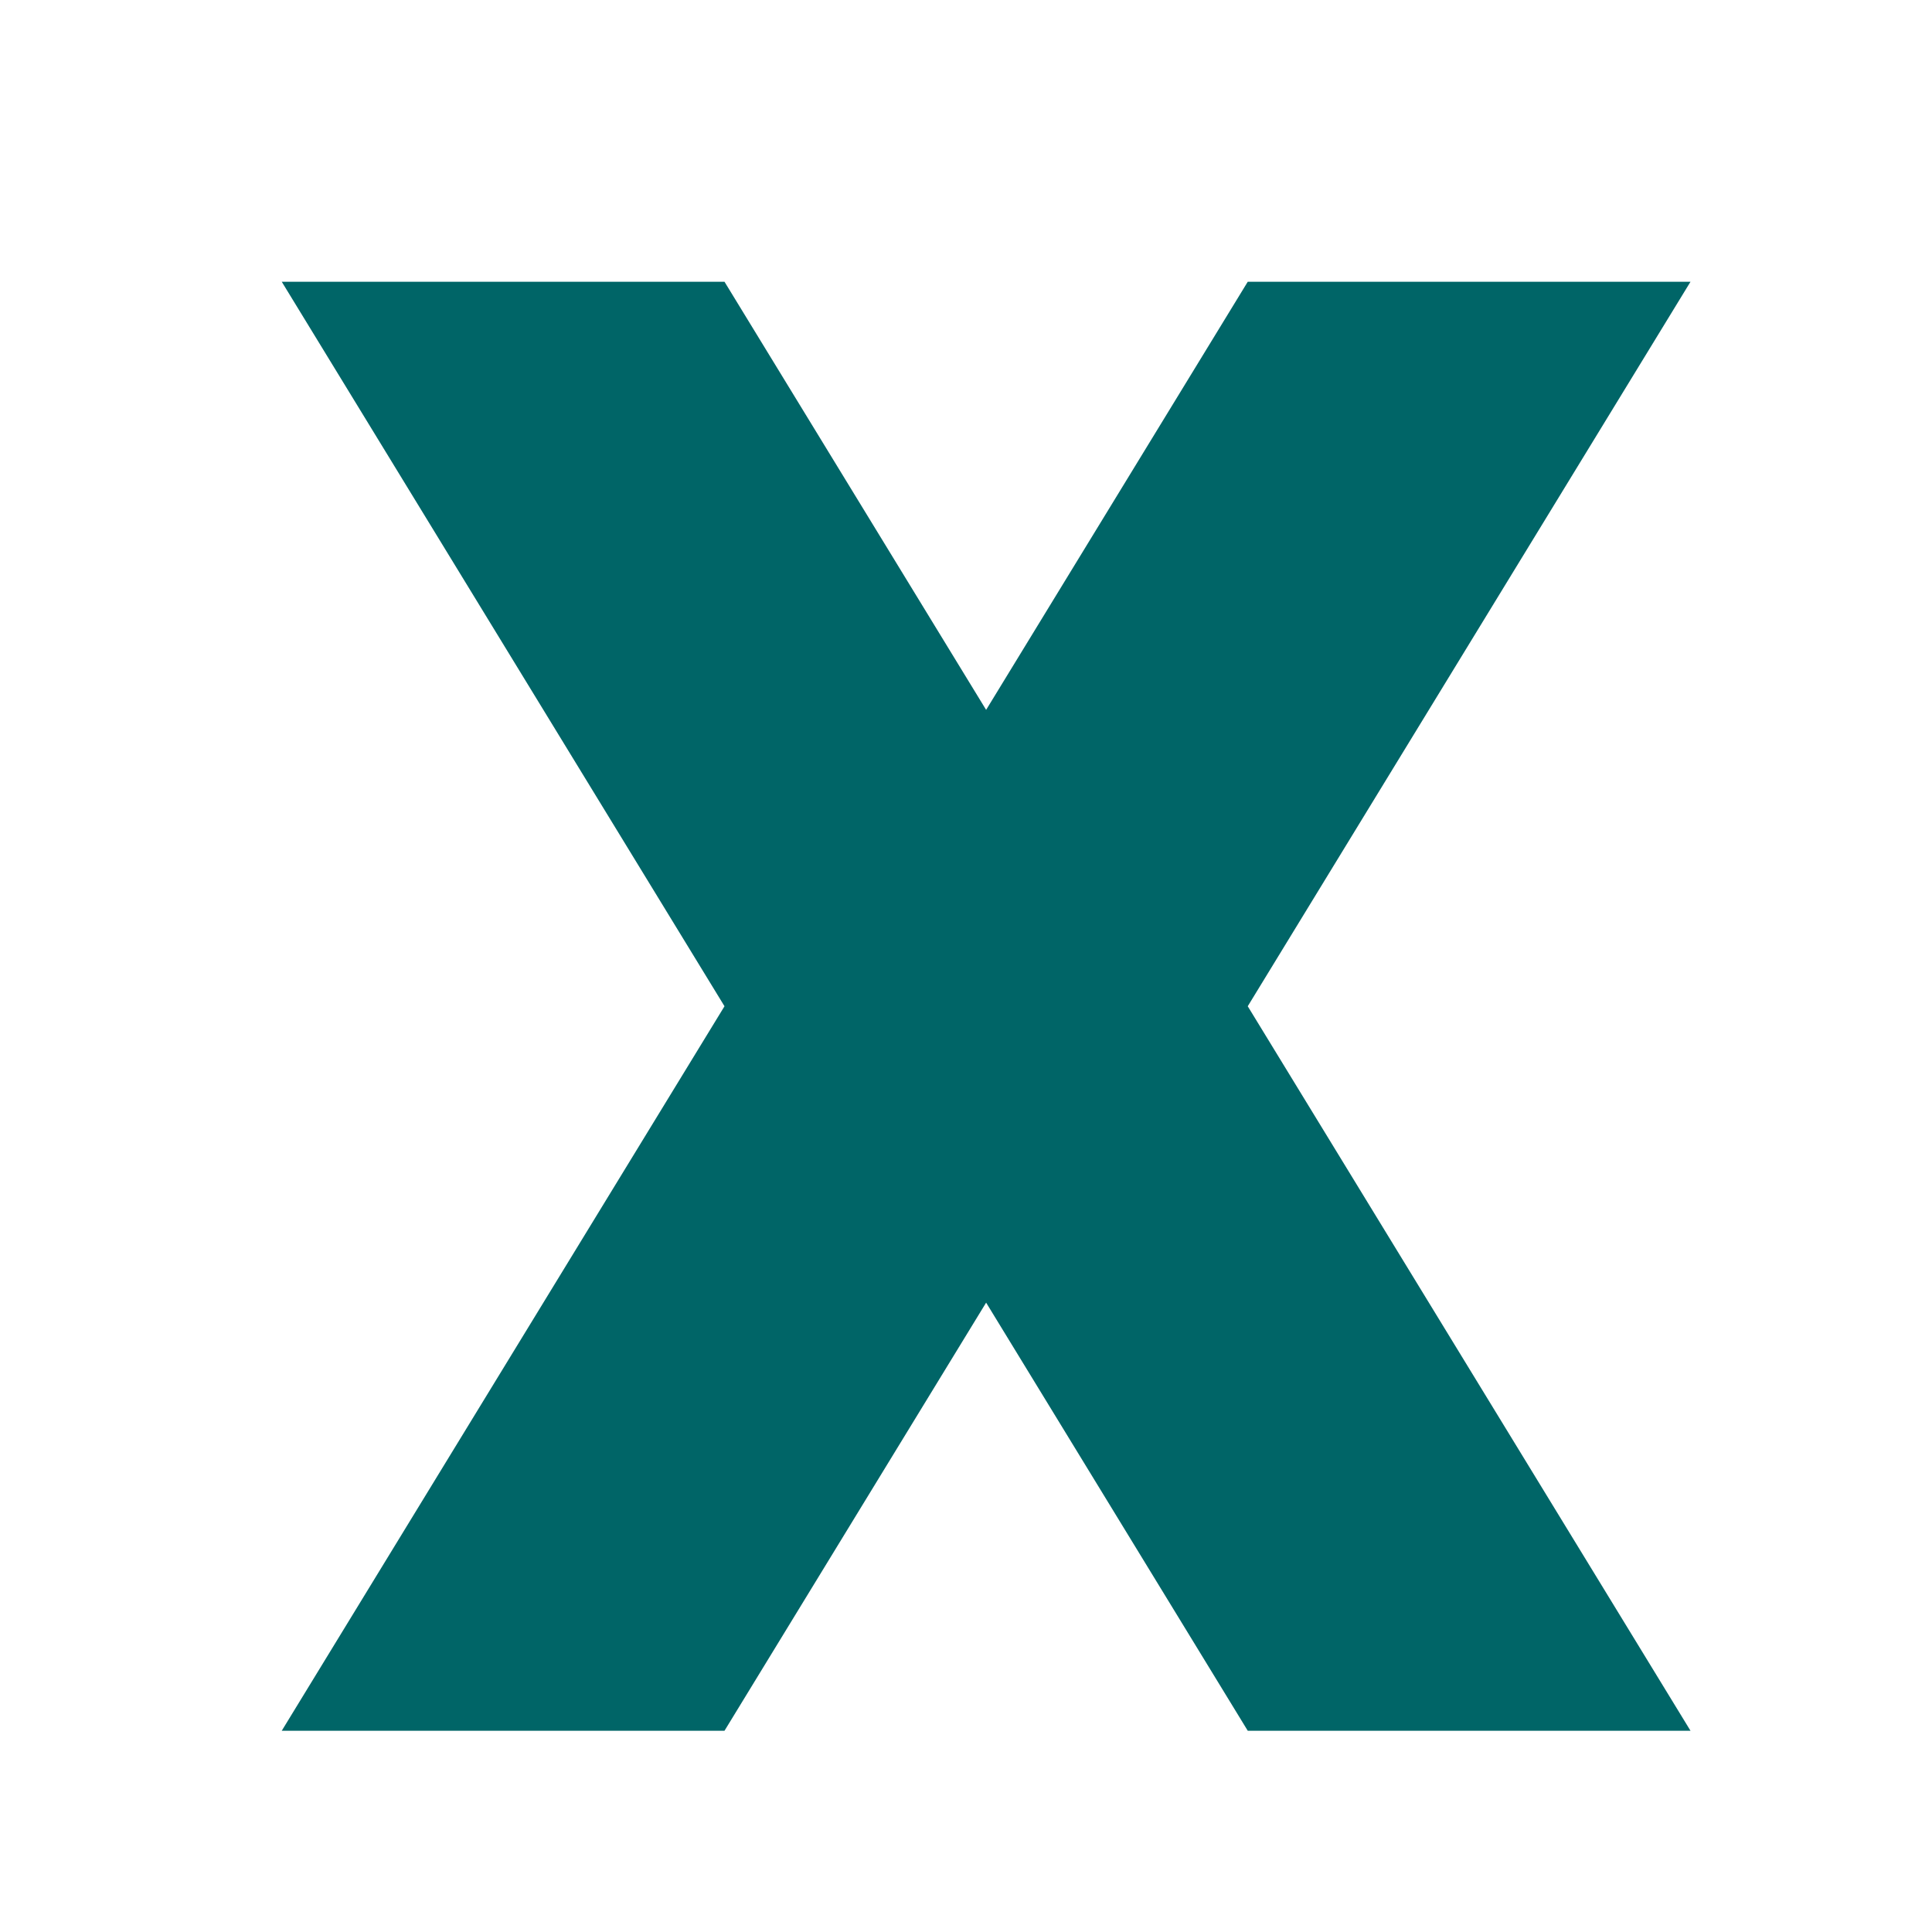<svg xmlns="http://www.w3.org/2000/svg" viewBox="0 0 24 24" fill="#006567" width="48px" height="48px">
  <path d="M3.5 3.5h5.5l5.5 9-5.5 9H3.5l5.5-9zM15.5 3.5h5.5l-5.5 9 5.5 9h-5.5l-5.5-9z"/>
</svg>